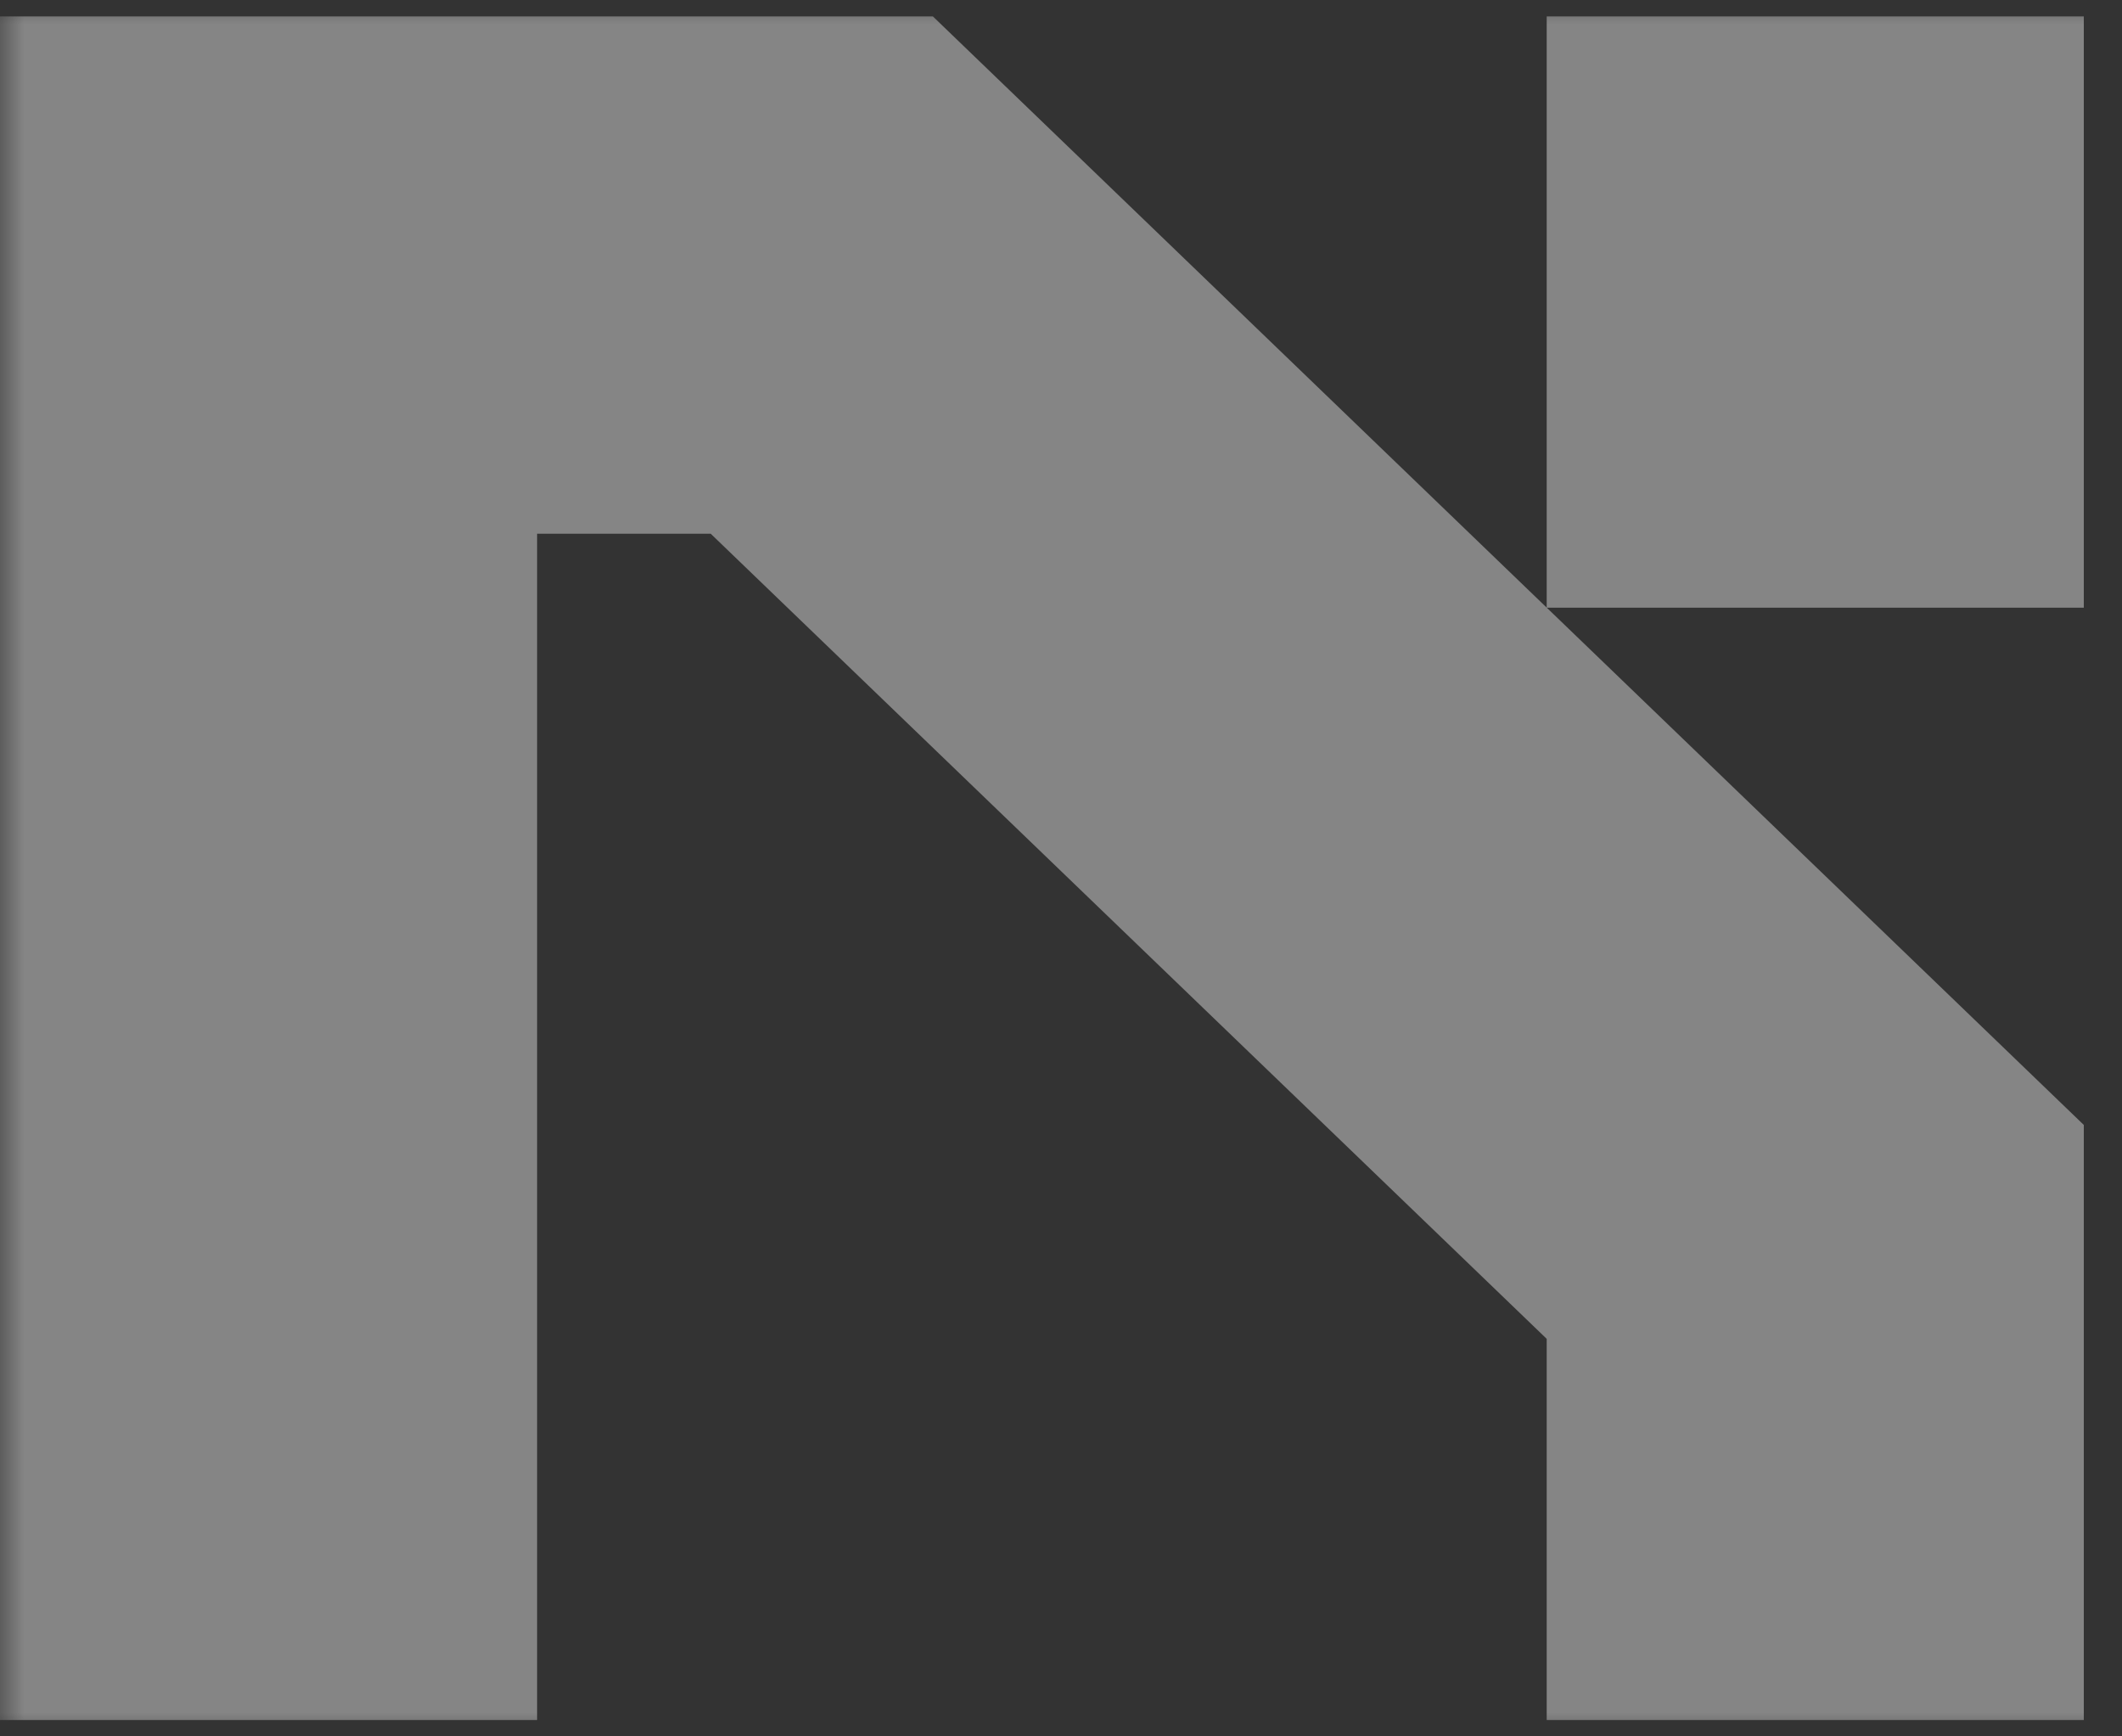 <svg width="44" height="36" viewBox="0 0 44 36" fill="none" xmlns="http://www.w3.org/2000/svg">
<rect x="0" y="0" width="44" height="36" fill="#333333" stroke="none"/>
<g clip-path="url(#clip0_54_1051)">
<mask id="mask0_54_1051" style="mask-type:luminance" maskUnits="userSpaceOnUse" x="0" y="0" width="44" height="36">
<path d="M0 0H44V36H0V0Z" fill="white"/>
</mask>
<g mask="url(#mask0_54_1051)">
<path d="M19.343 0.34L43.208 23.323V35.661H32.071V27.758L14.737 11.066H11.137V35.661H0V0.34H19.343ZM32.071 12.599V0.34H43.208V12.599H32.071Z" fill="white" fill-opacity="0.4"/>
</g>
</g>
<defs>
<clipPath id="clip0_54_1051">
<rect width="44" height="36" fill="white"/>
</clipPath>
</defs>
</svg>
